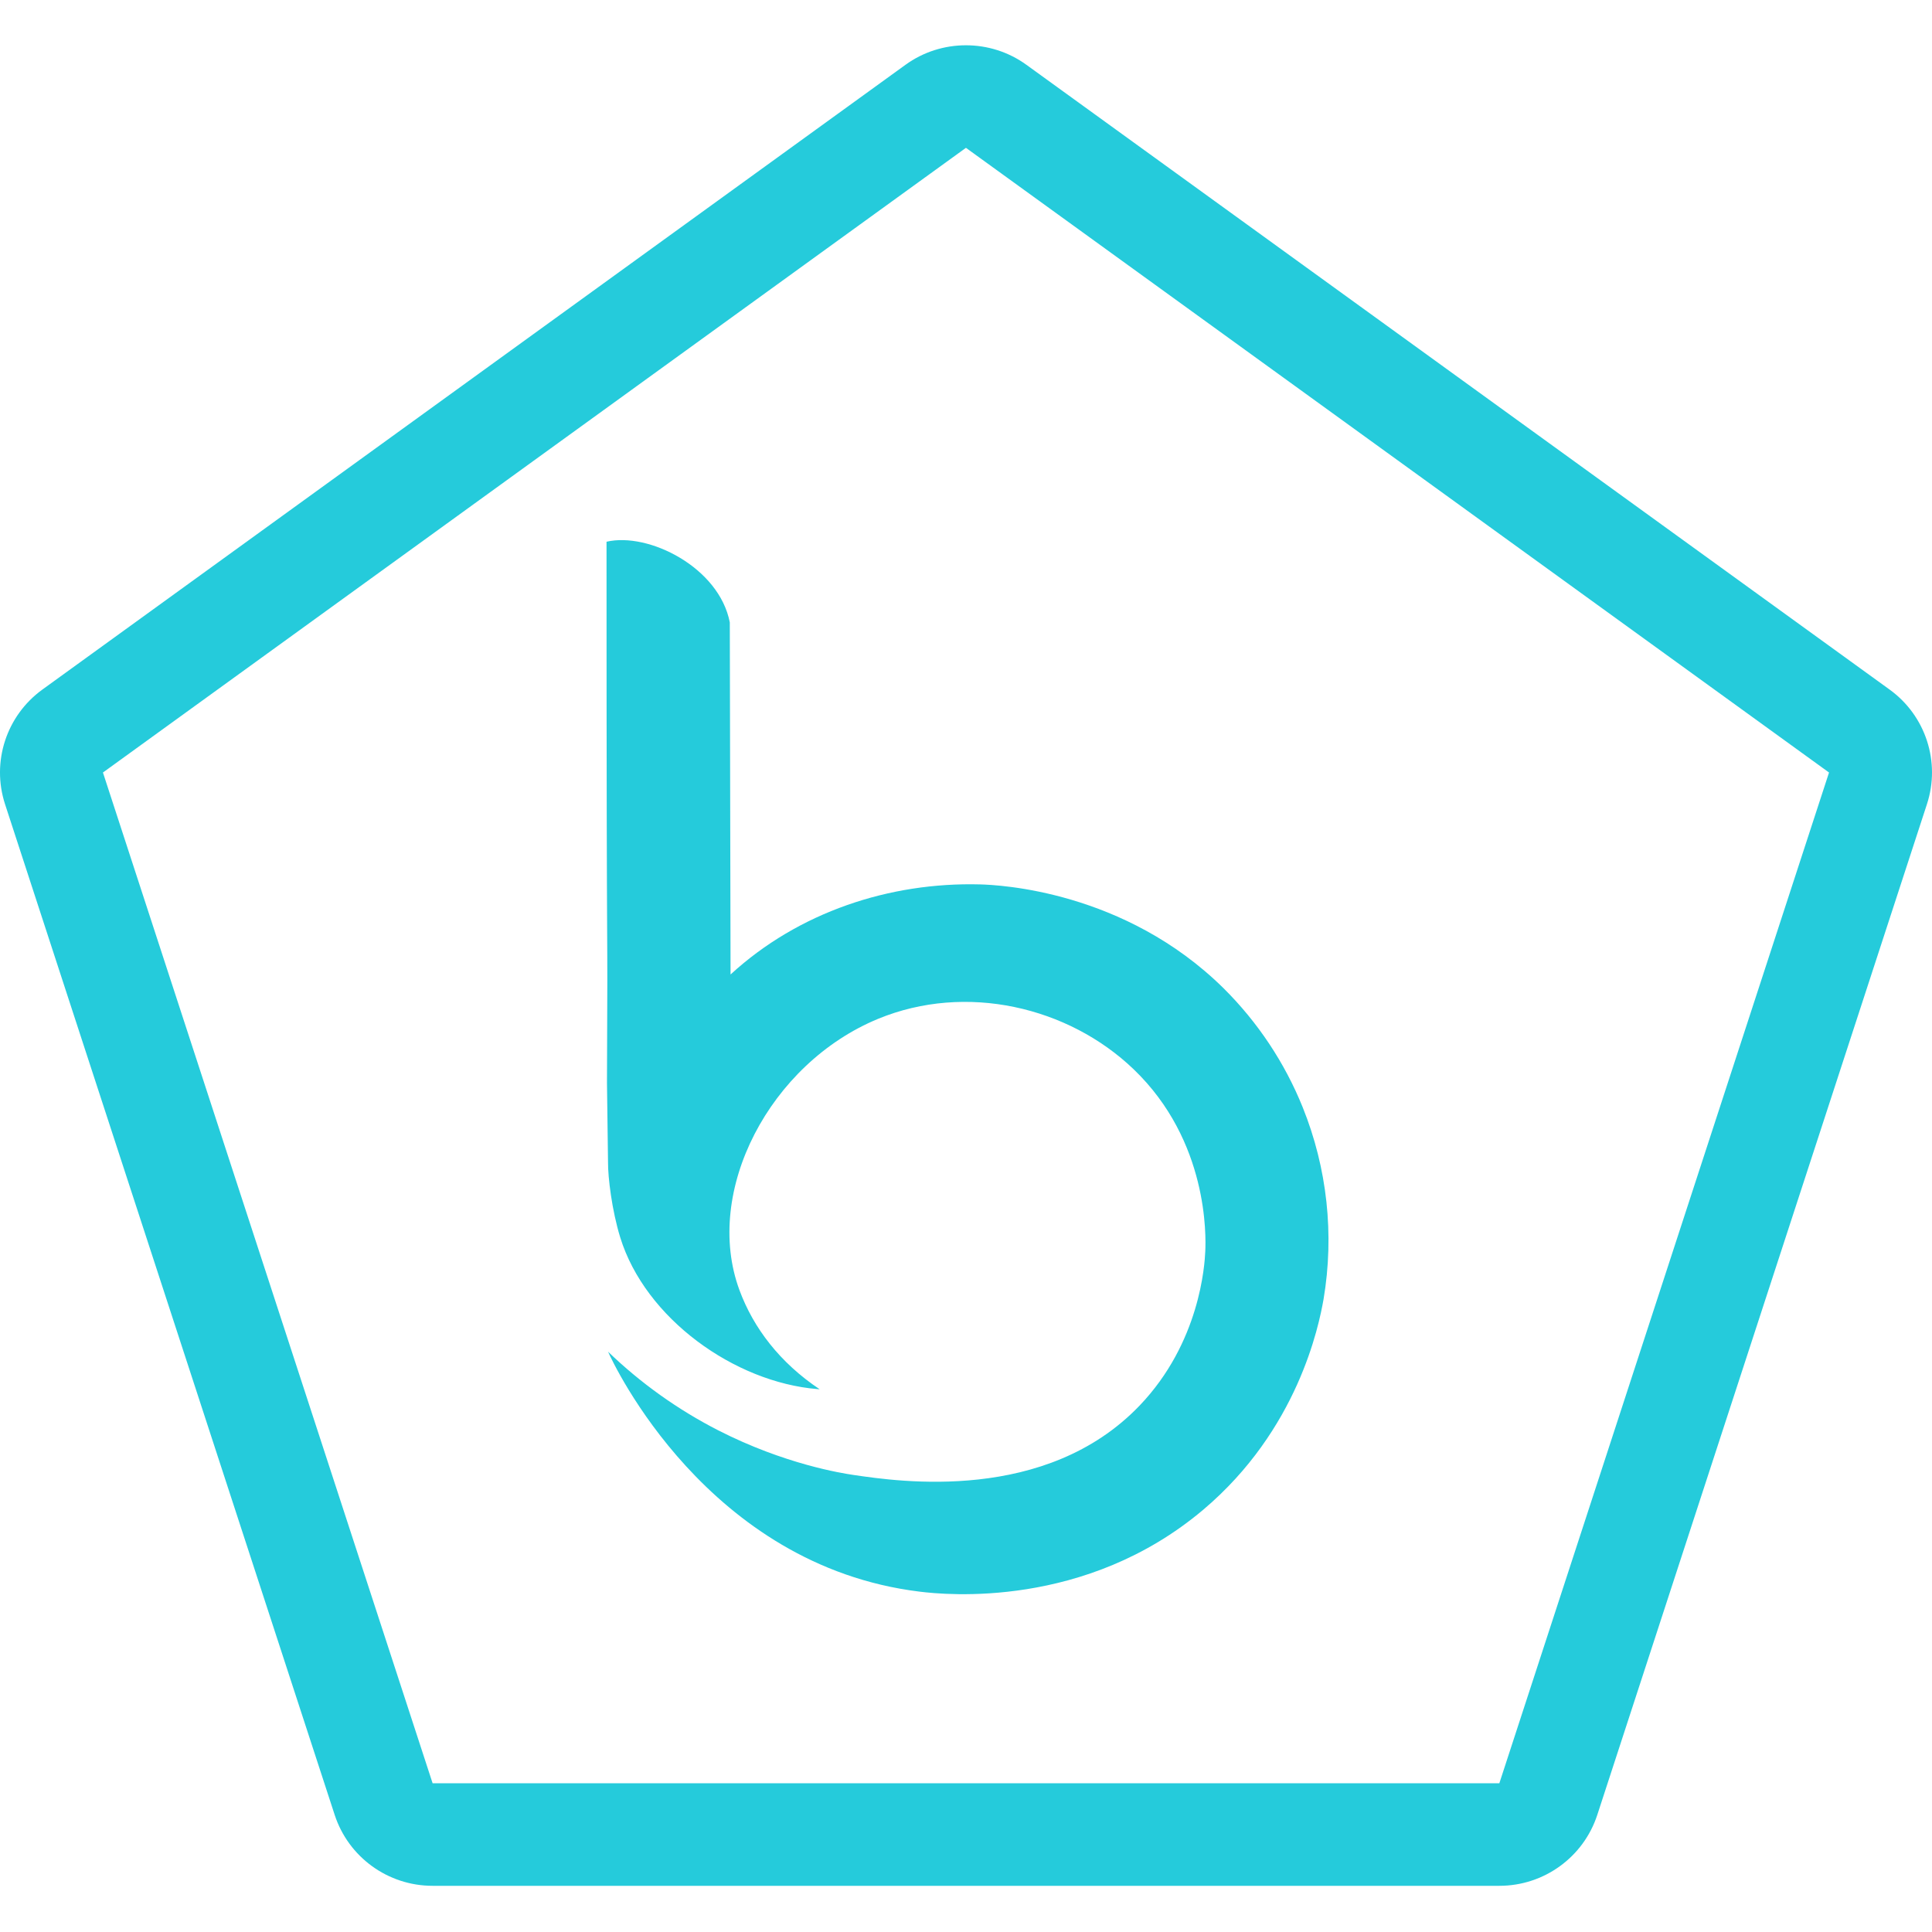 <svg width="128" height="128" viewBox="0 0 128 128" fill="none" xmlns="http://www.w3.org/2000/svg">
<path d="M63.999 9.796L121.178 51.181L99.336 118.144H28.661L6.82 51.181L63.993 9.796M63.993 3C62.589 3 61.179 3.43 59.985 4.297L2.812 45.682C0.418 47.415 -0.577 50.479 0.333 53.277L22.175 120.245C23.09 123.043 25.705 124.94 28.661 124.94H99.336C102.293 124.94 104.908 123.043 105.823 120.245L127.665 53.277C128.58 50.479 127.579 47.409 125.186 45.682L68.007 4.297C66.813 3.43 65.403 3 63.999 3H63.993Z" fill="#25CBDB"/>
<path d="M40.283 76.981C40.272 77.998 40.543 80.202 41.092 81.984C42.753 87.359 48.661 91.575 54.151 92.031L54.304 92.042C51.663 90.278 49.912 87.974 48.988 85.467C46.576 78.923 51.01 70.457 58.178 67.5C64.004 65.101 70.79 66.699 75.11 70.845C80.074 75.611 79.897 81.932 79.853 82.897C79.814 83.786 79.505 88.949 75.492 93.133C69.29 99.597 59.574 98.166 56.549 97.72C55.756 97.603 51.975 97.005 47.584 94.763C44.905 93.391 42.446 91.636 40.285 89.553C40.614 90.297 46.845 103.732 60.938 105.452C62.616 105.658 71.914 106.613 79.722 100.02C85.989 94.722 87.376 87.853 87.689 86.077C88.411 81.791 87.933 77.391 86.305 73.355C85.114 70.404 83.331 67.724 81.064 65.474C74.499 58.993 66.156 58.627 64.93 58.594C58.953 58.437 52.91 60.42 48.401 64.562C48.383 56.789 48.366 49.014 48.351 41.238C47.652 37.597 42.975 35.242 40.184 35.891C40.184 70.31 40.28 57.528 40.214 71.754L40.283 76.981Z" fill="#25CBDB"/>
</svg>

